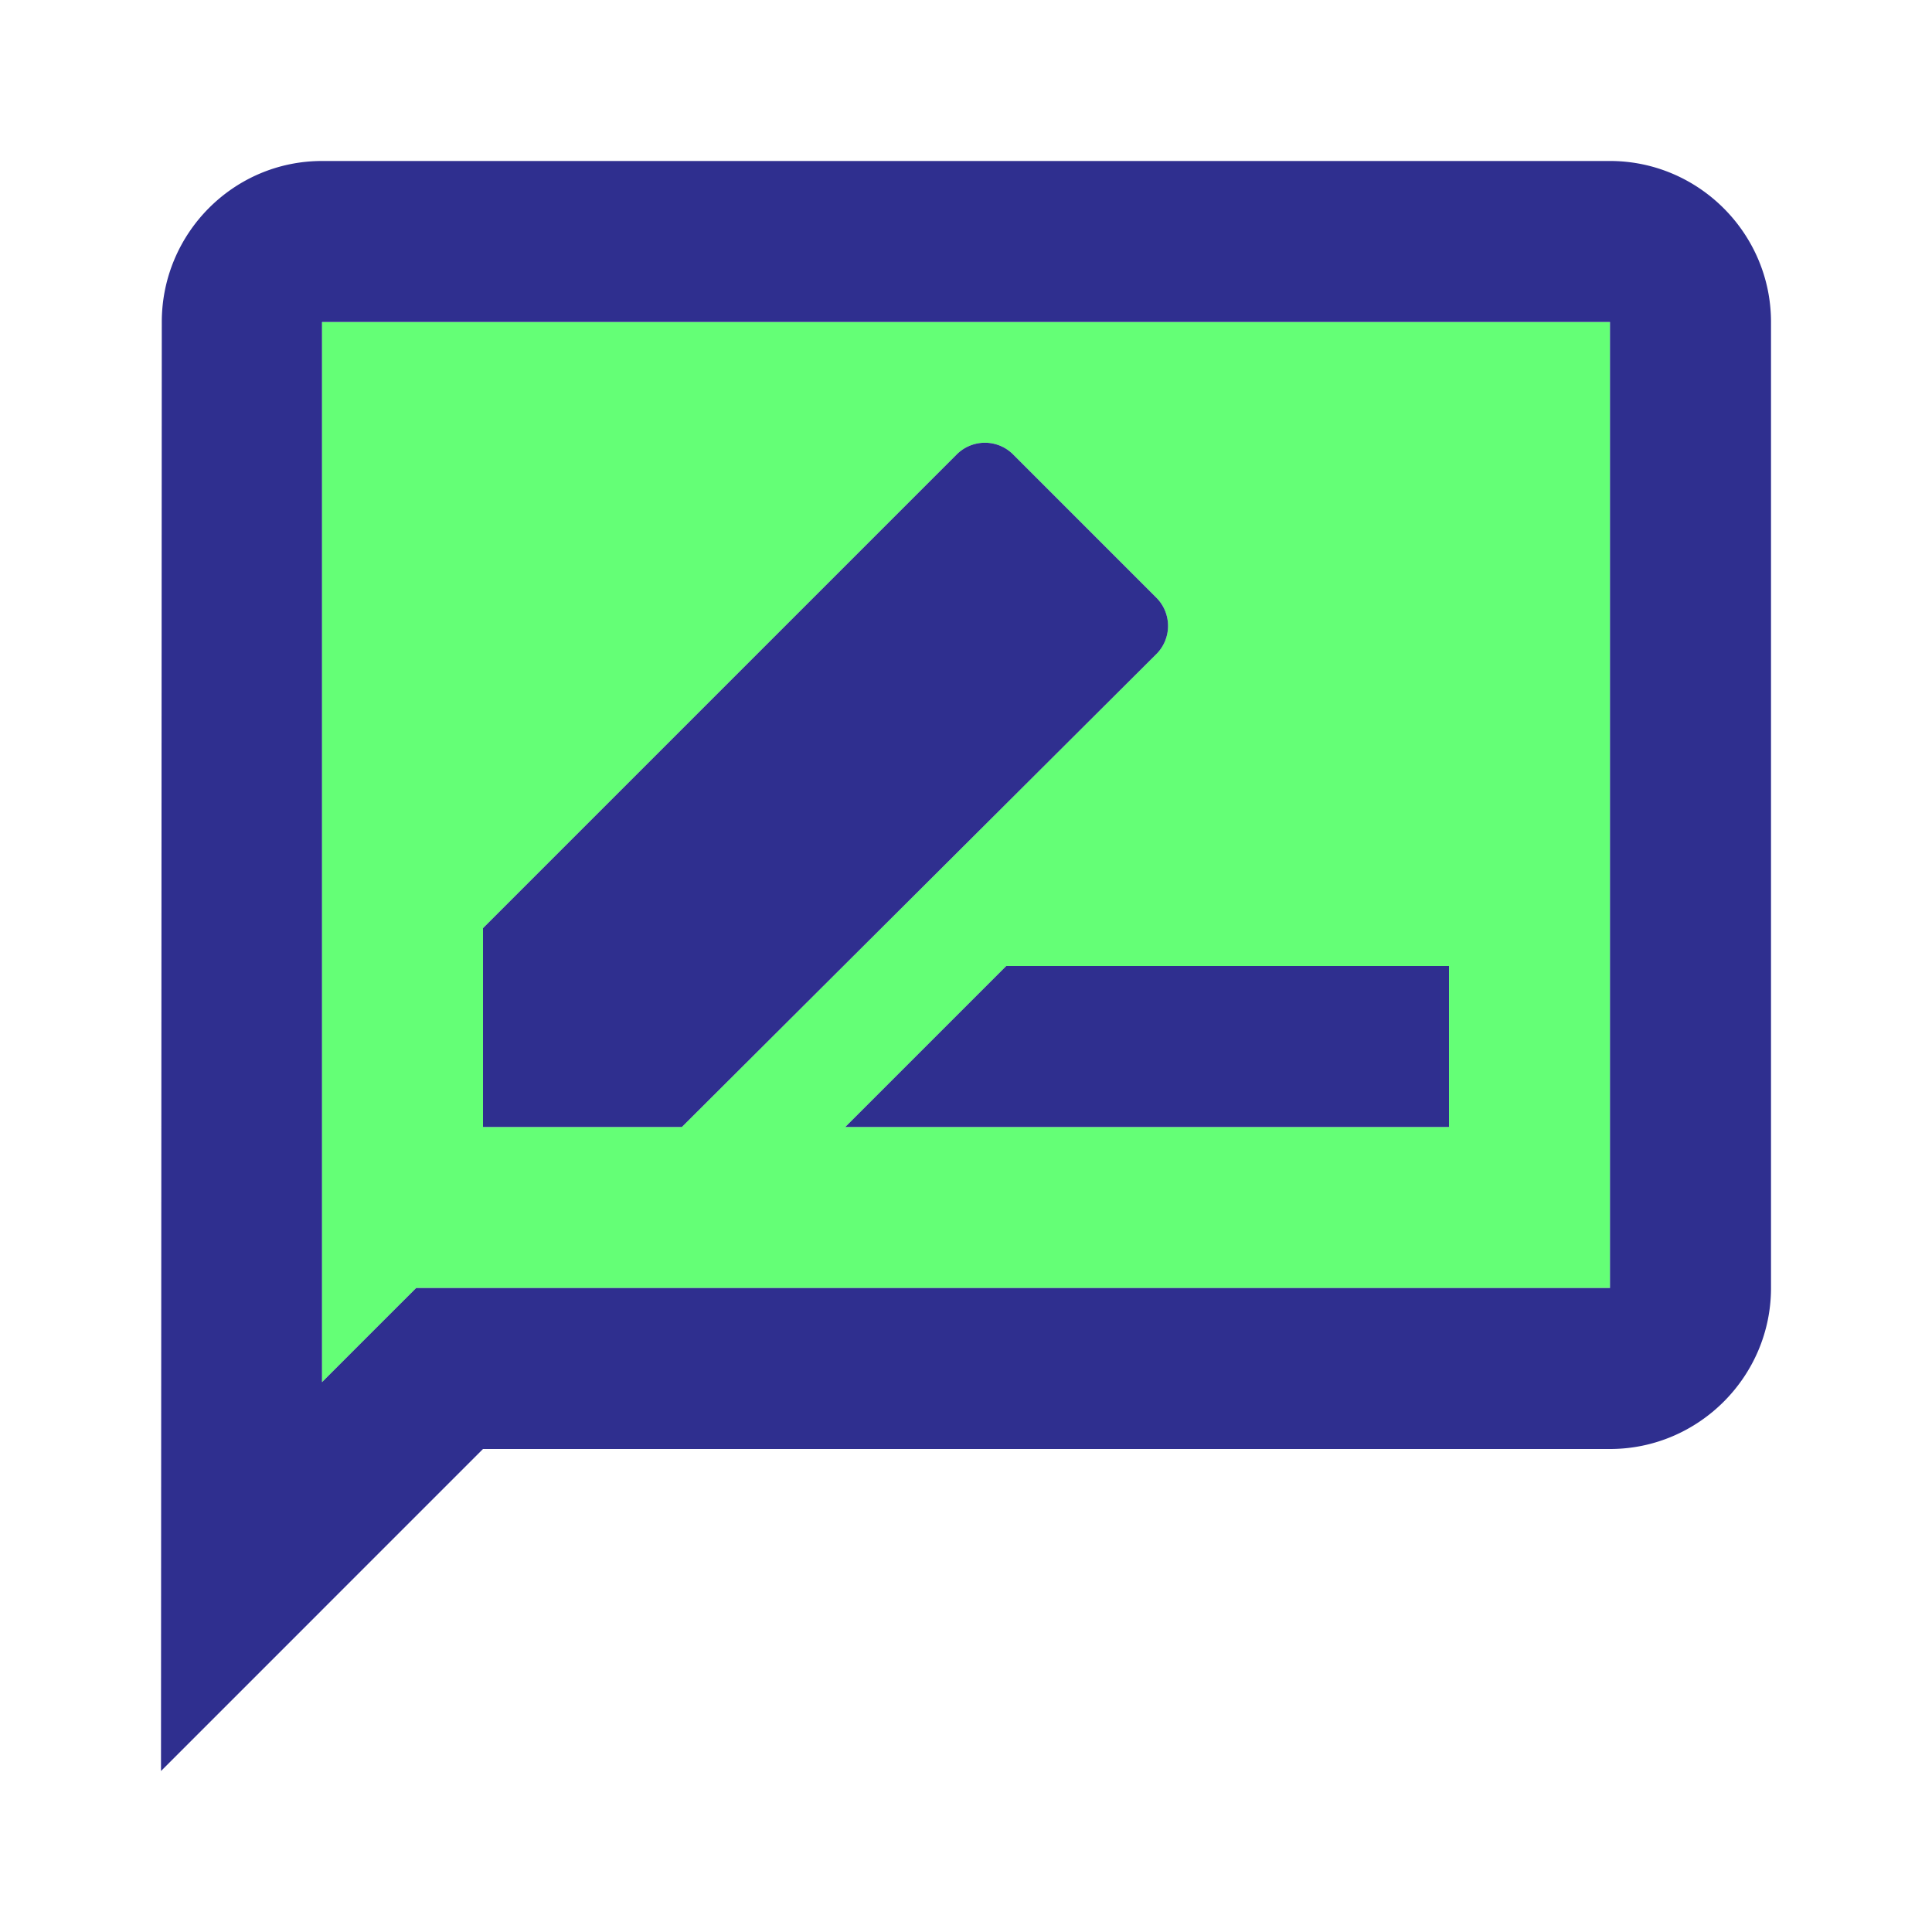 <svg xmlns="http://www.w3.org/2000/svg" width="82" height="82" fill="none" viewBox="0 0 82 82"><g clip-path="url(#clip0_2308_247)"><path fill="#64FF76" d="m13.667 58.664 2.016-2.016 1.981-1.981h50.67v-41H13.666v44.997ZM61.5 47.834H35.875L42.708 41H61.5v6.833Zm-41-8.44 20.09-20.09a1.691 1.691 0 0 1 2.426 0l6.047 6.048a1.692 1.692 0 0 1 0 2.425L28.94 47.834H20.5v-8.439Z"/><path fill="#2F2F8F" d="M68.333 6.833H13.667c-3.759 0-6.8 3.075-6.8 6.834l-.034 61.5L20.5 61.5h47.833c3.759 0 6.834-3.075 6.834-6.833v-41c0-3.759-3.075-6.834-6.834-6.834Zm0 47.834H17.664l-2.016 2.015-1.981 1.982V13.667h54.666v41Zm-32.458-6.834H61.5V41H42.708l-6.833 6.833Zm13.188-20.055a1.692 1.692 0 0 0 0-2.426l-6.047-6.048a1.691 1.691 0 0 0-2.426 0L20.5 39.394v8.44h8.44l20.123-20.057Z"/></g><defs><clipPath id="clip0_2308_247"><path fill="#fff" d="M0 0h82v82H0z"/></clipPath></defs></svg>